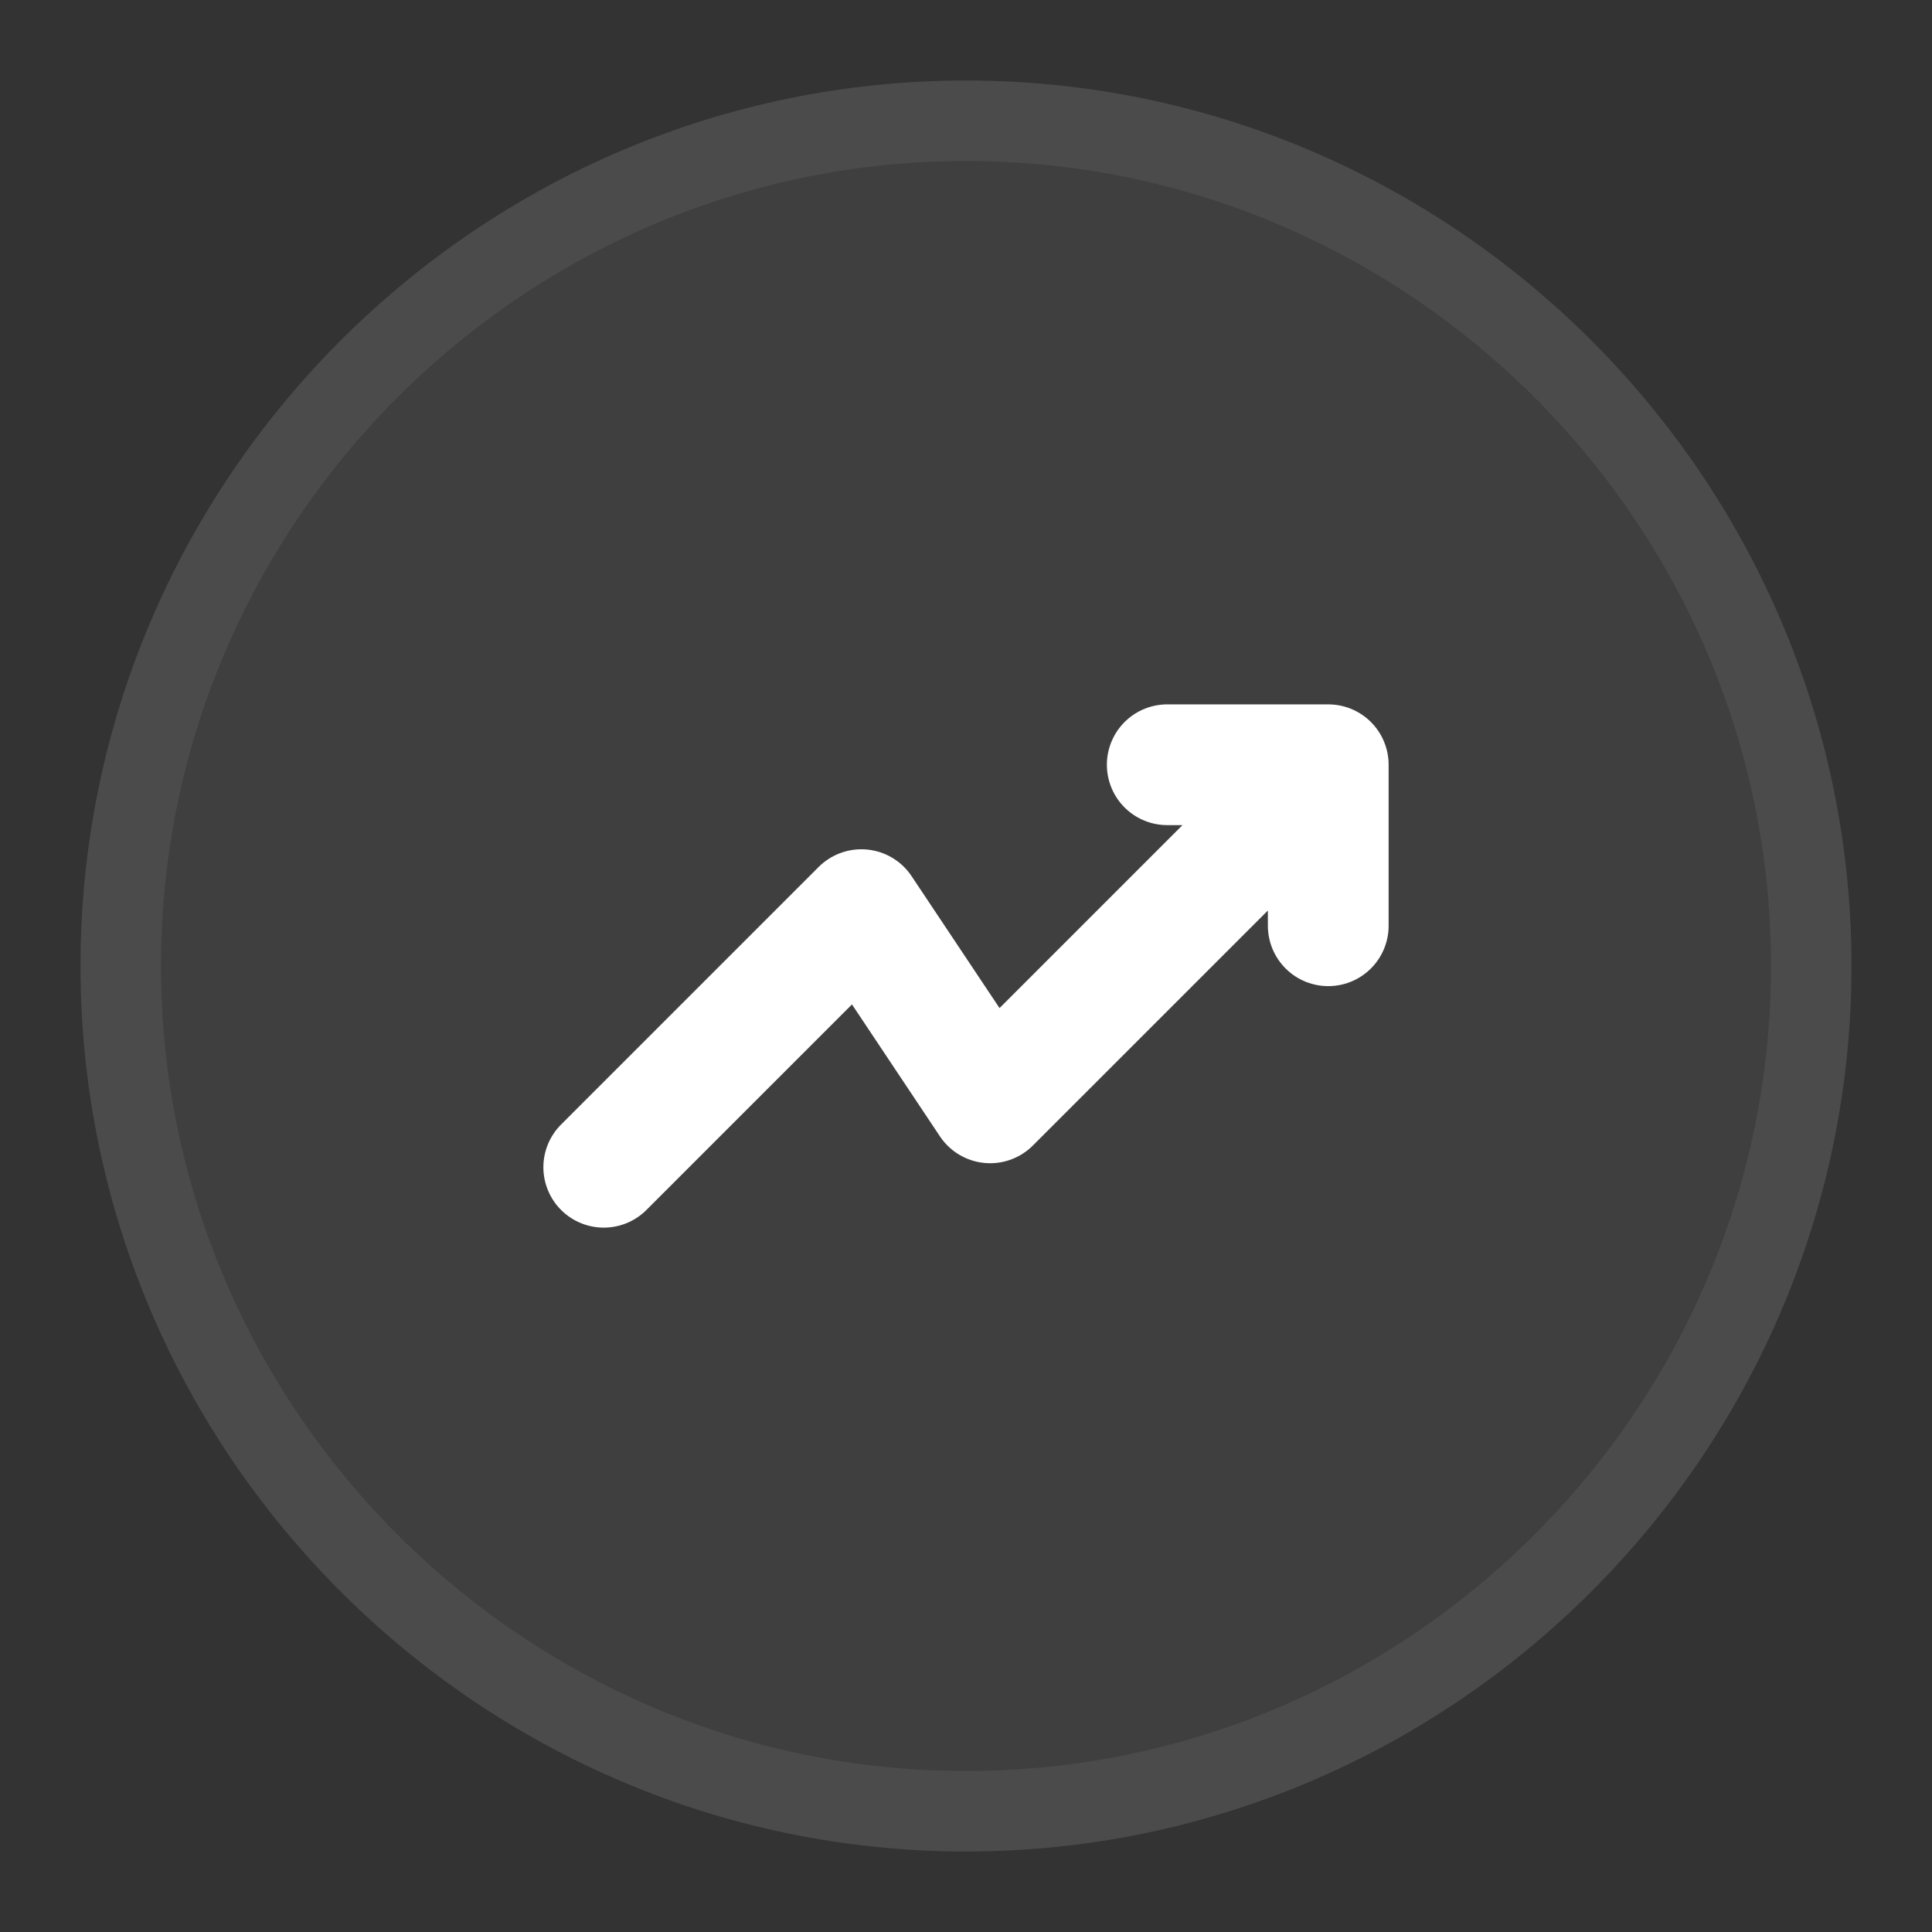 <svg width="24" height="24" viewBox="0 0 24 24" fill="none" xmlns="http://www.w3.org/2000/svg"><rect x="0" y="0" width="24" height="24" fill="#333333" stroke="none"/><path d="M12 22c5.5 0 10-4.5 10-10S17.5 2 12 2 2 6.5 2 12s4.5 10 10 10z" fill="#fff" fill-opacity=".06"/><path d="M12 22.5c5.776 0 10.5-4.724 10.5-10.5S17.776 1.5 12 1.5 1.5 6.224 1.5 12 6.224 22.5 12 22.5z" stroke="#fff" stroke-opacity=".12" stroke-linecap="round" stroke-linejoin="round"/><path d="M16.5 9.5l-4.2 4.2-1.6-2.4-3.2 3.2m9-5h-2m2 0v2" stroke="#fff" stroke-width="1.5" stroke-linecap="round" stroke-linejoin="round"/></svg>